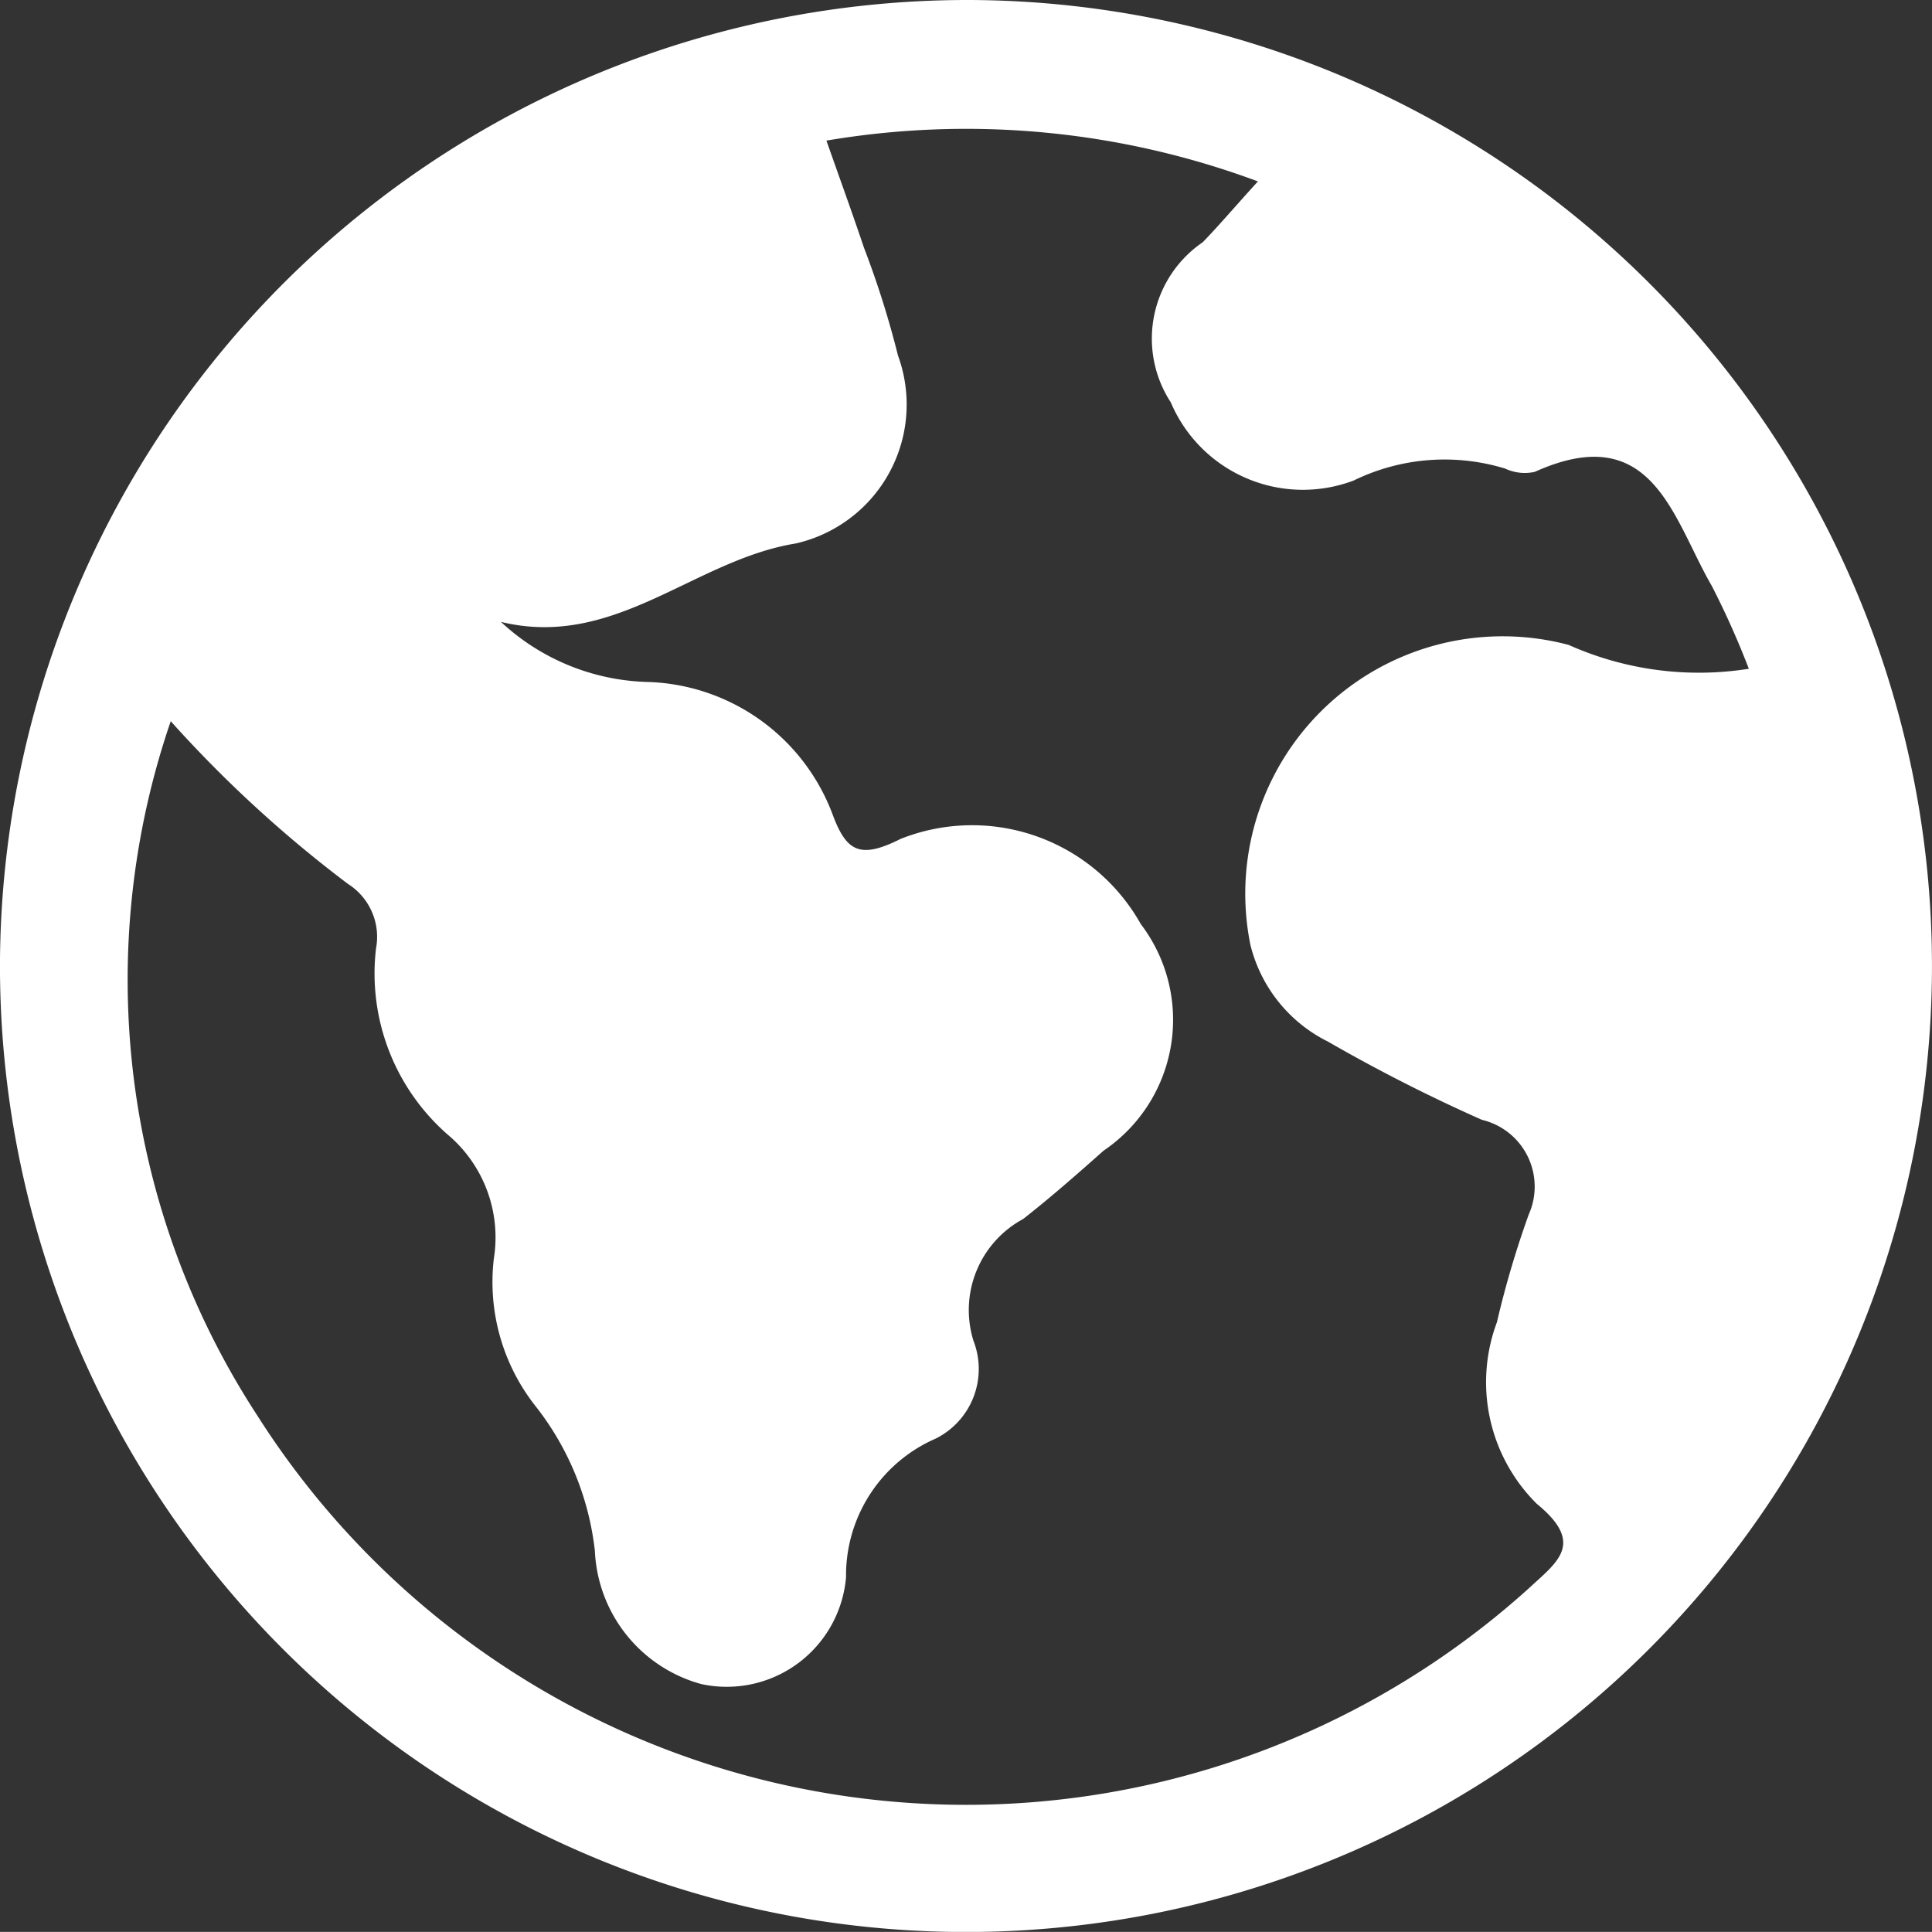 <svg id="Calque_1" data-name="Calque 1" xmlns="http://www.w3.org/2000/svg" viewBox="0 0 23.322 23.321"><rect x="0" y="0" width="23.322" height="23.321" fill="#333333" stroke="none"/><defs><style>.cls-1{fill:#fff;}</style></defs><title>planete</title><path class="cls-1" d="M15.039,3.339a11.661,11.661,0,1,1-11.7,11.576A11.681,11.681,0,0,1,15.039,3.339Zm-1.723,1.7c0.157,0.446.31,0.867,0.453,1.292a11.176,11.176,0,0,1,.41,1.3A1.72,1.72,0,0,1,12.942,9.9c-1.227.2-2.182,1.28-3.556,0.946a2.7,2.7,0,0,0,1.759.725,2.462,2.462,0,0,1,2.24,1.587c0.167,0.455.327,0.559,0.825,0.308a2.335,2.335,0,0,1,2.9,1.028,1.907,1.907,0,0,1-.449,2.735c-0.317.282-.637,0.563-0.971,0.825a1.249,1.249,0,0,0-.6,1.47,0.939,0.939,0,0,1-.456,1.181,1.8,1.8,0,0,0-1.082,1.671A1.445,1.445,0,0,1,11.8,23.667a1.748,1.748,0,0,1-1.28-1.606,3.44,3.44,0,0,0-.707-1.736A2.42,2.42,0,0,1,9.3,18.535a1.623,1.623,0,0,0-.522-1.47,2.583,2.583,0,0,1-.9-2.276,0.756,0.756,0,0,0-.336-0.778A14.971,14.971,0,0,1,5.4,12.045a9.624,9.624,0,0,0,1.044,8.38,10.137,10.137,0,0,0,15.346,2.091c0.345-.321.69-0.541,0.1-1.024a2.067,2.067,0,0,1-.481-2.192A11.625,11.625,0,0,1,21.793,18a0.828,0.828,0,0,0-.565-1.143,19.97,19.97,0,0,1-1.858-.944,1.778,1.778,0,0,1-.937-1.169,3.107,3.107,0,0,1,3.842-3.62,3.851,3.851,0,0,0,2.175.288,10.207,10.207,0,0,0-.447-1c-0.473-.815-0.711-2.02-2.137-1.377a0.554,0.554,0,0,1-.356-0.039,2.5,2.5,0,0,0-1.831.144,1.733,1.733,0,0,1-2.207-.944,1.409,1.409,0,0,1,.386-1.933c0.208-.215.4-0.443,0.666-0.734A10.093,10.093,0,0,0,13.317,5.036Z" transform="translate(-3.339 -3.339)"/></svg>